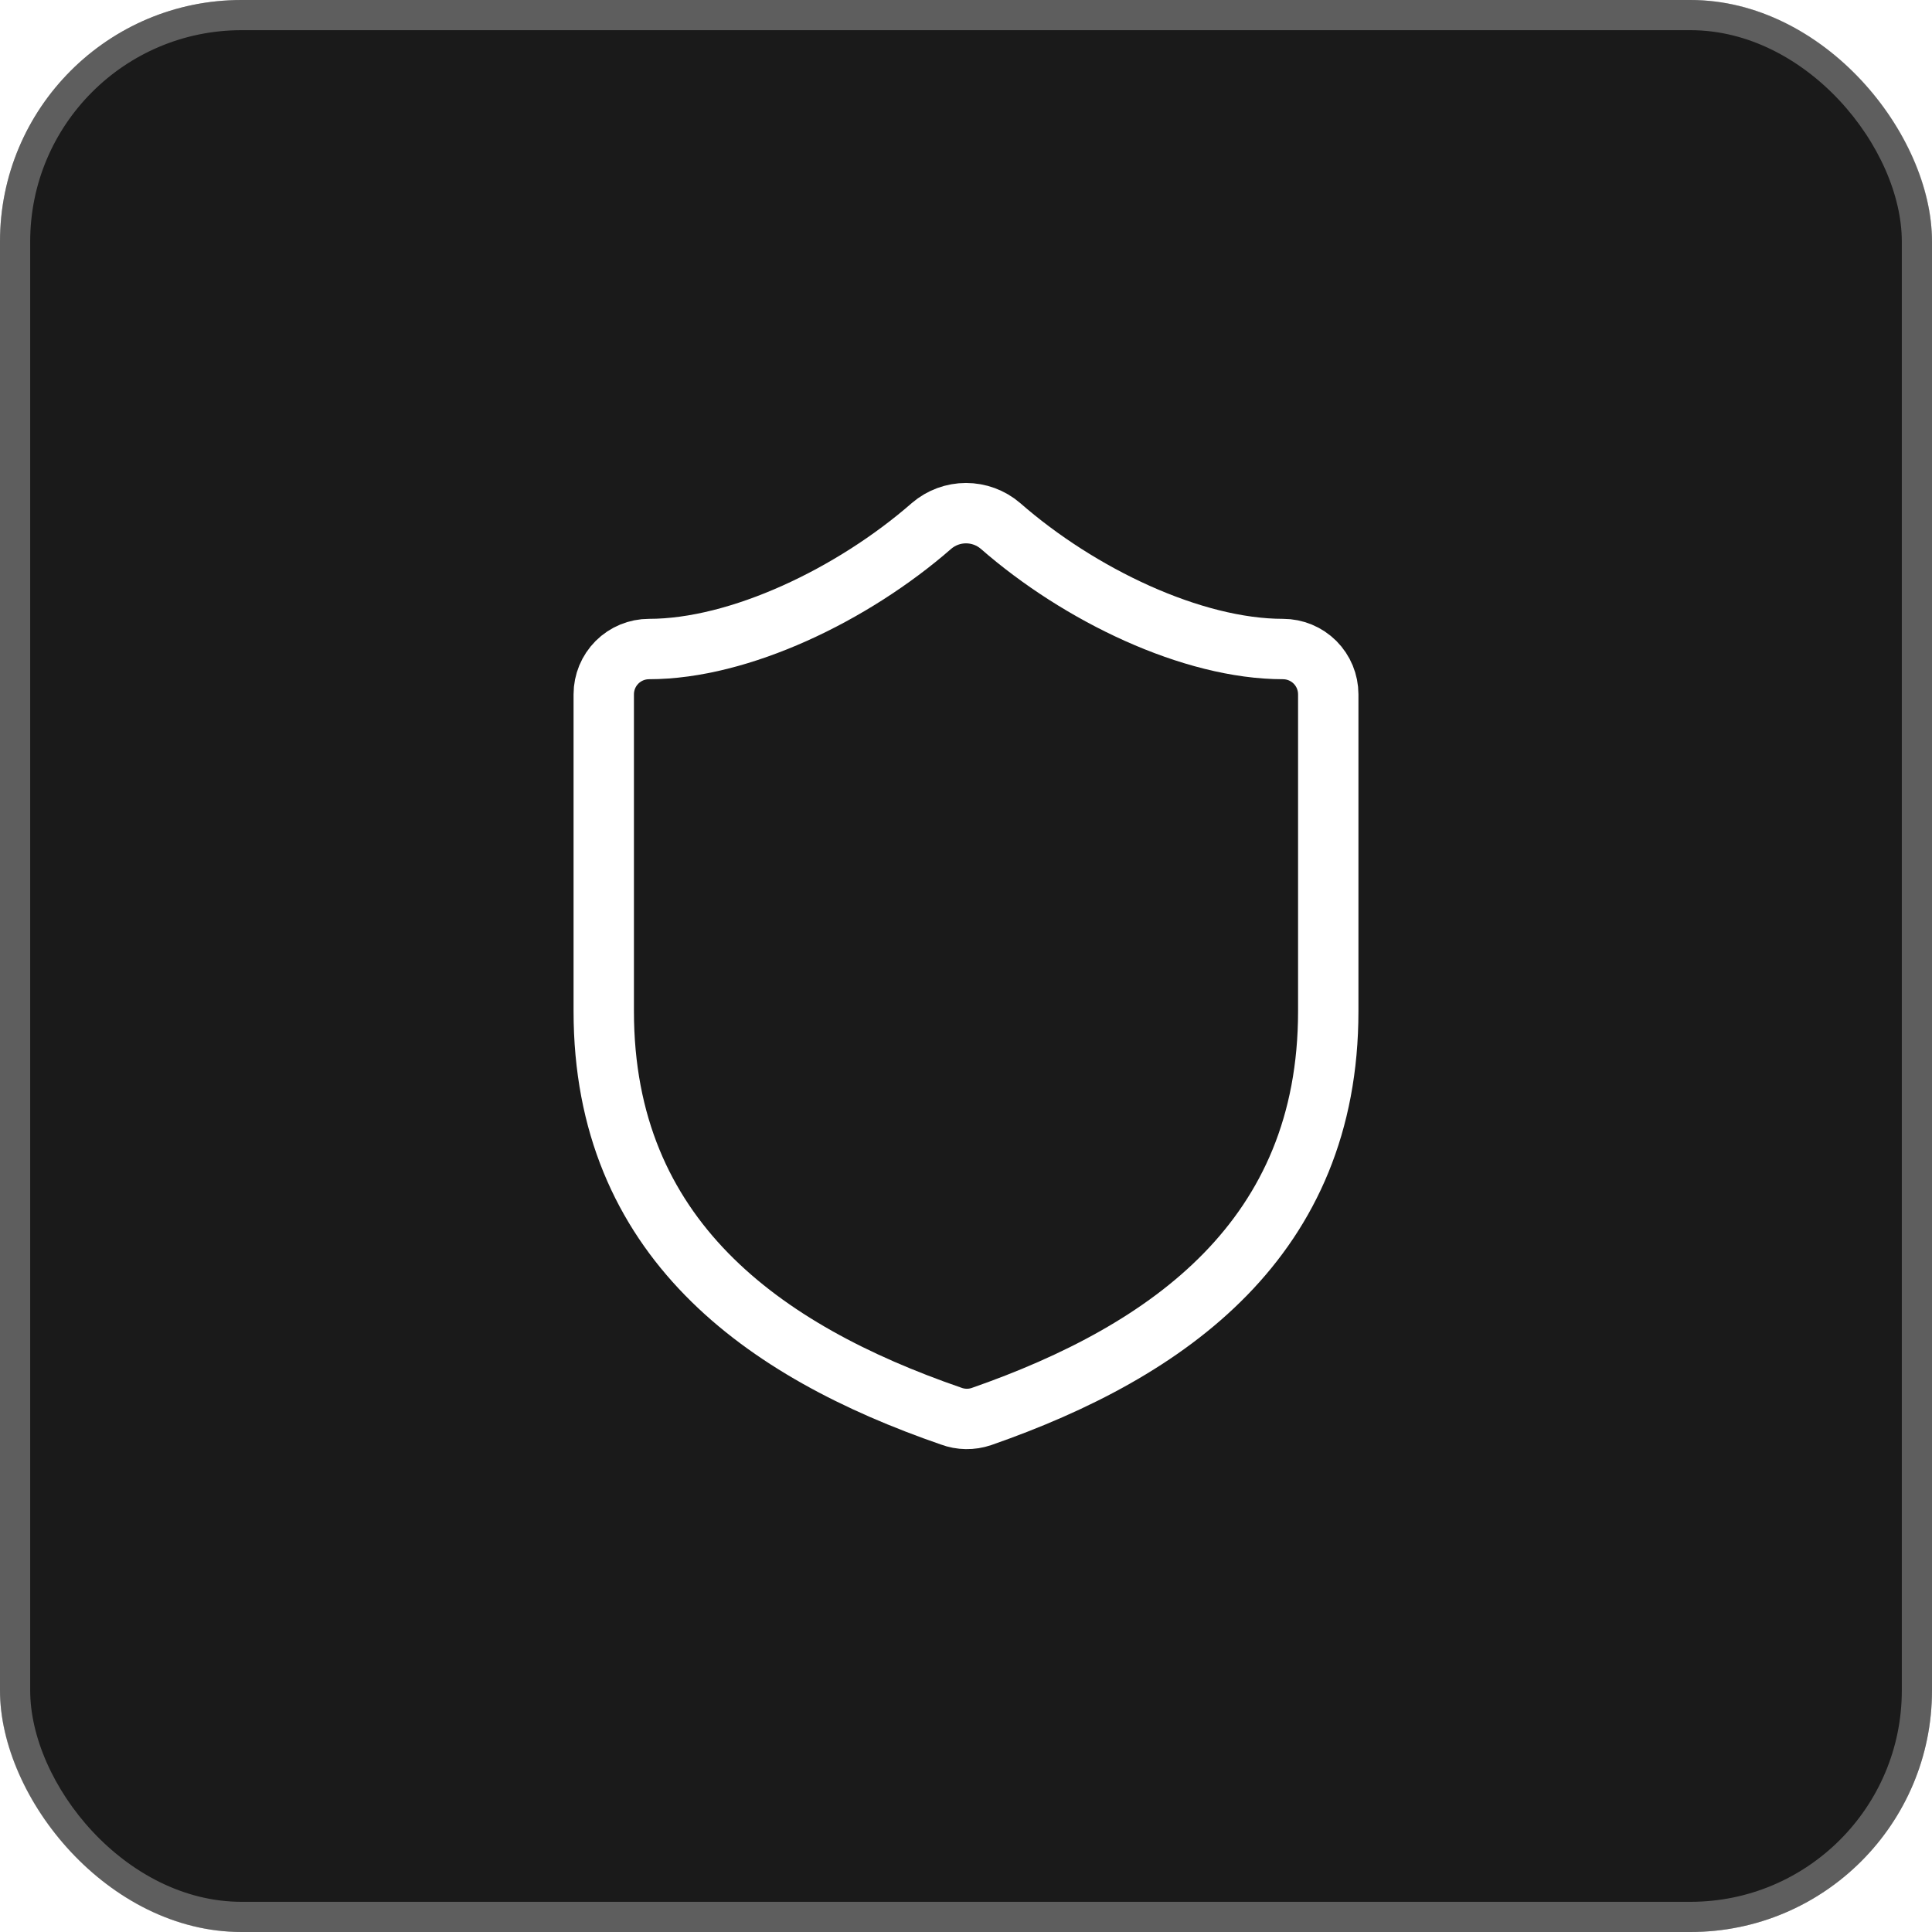 <svg width="64" height="64" viewBox="0 0 64 64" fill="none" xmlns="http://www.w3.org/2000/svg">
<g filter="url(#filter0_i_40000108_83359)">
<rect width="64" height="64" rx="8" fill="#1A1A1A"/>
<rect x="0.5" y="0.5" width="63" height="63" rx="7.5" stroke="white" stroke-opacity="0.3"/>
<path d="M44 33.5C44 41 38.75 44.75 32.51 46.925C32.183 47.036 31.828 47.03 31.505 46.91C25.25 44.75 20 41 20 33.5V23C20 22.602 20.158 22.221 20.439 21.939C20.721 21.658 21.102 21.5 21.5 21.5C24.5 21.5 28.25 19.7 30.86 17.42C31.178 17.148 31.582 16.999 32 16.999C32.418 16.999 32.822 17.148 33.14 17.42C35.765 19.715 39.5 21.5 42.5 21.5C42.898 21.5 43.279 21.658 43.561 21.939C43.842 22.221 44 22.602 44 23V33.5Z" stroke="white" stroke-width="2" stroke-linecap="round" stroke-linejoin="round"/>
</g>
<defs>
<filter id="filter0_i_40000108_83359" x="0" y="0" width="64" height="64" filterUnits="userSpaceOnUse" color-interpolation-filters="sRGB">
<feFlood flood-opacity="0" result="BackgroundImageFix"/>
<feBlend mode="normal" in="SourceGraphic" in2="BackgroundImageFix" result="shape"/>
<feColorMatrix in="SourceAlpha" type="matrix" values="0 0 0 0 0 0 0 0 0 0 0 0 0 0 0 0 0 0 127 0" result="hardAlpha"/>
<feOffset/>
<feGaussianBlur stdDeviation="15"/>
<feComposite in2="hardAlpha" operator="arithmetic" k2="-1" k3="1"/>
<feColorMatrix type="matrix" values="0 0 0 0 0.122 0 0 0 0 0.373 0 0 0 0 0.871 0 0 0 0.7 0"/>
<feBlend mode="normal" in2="shape" result="effect1_innerShadow_40000108_83359"/>
</filter>
</defs>
</svg>
